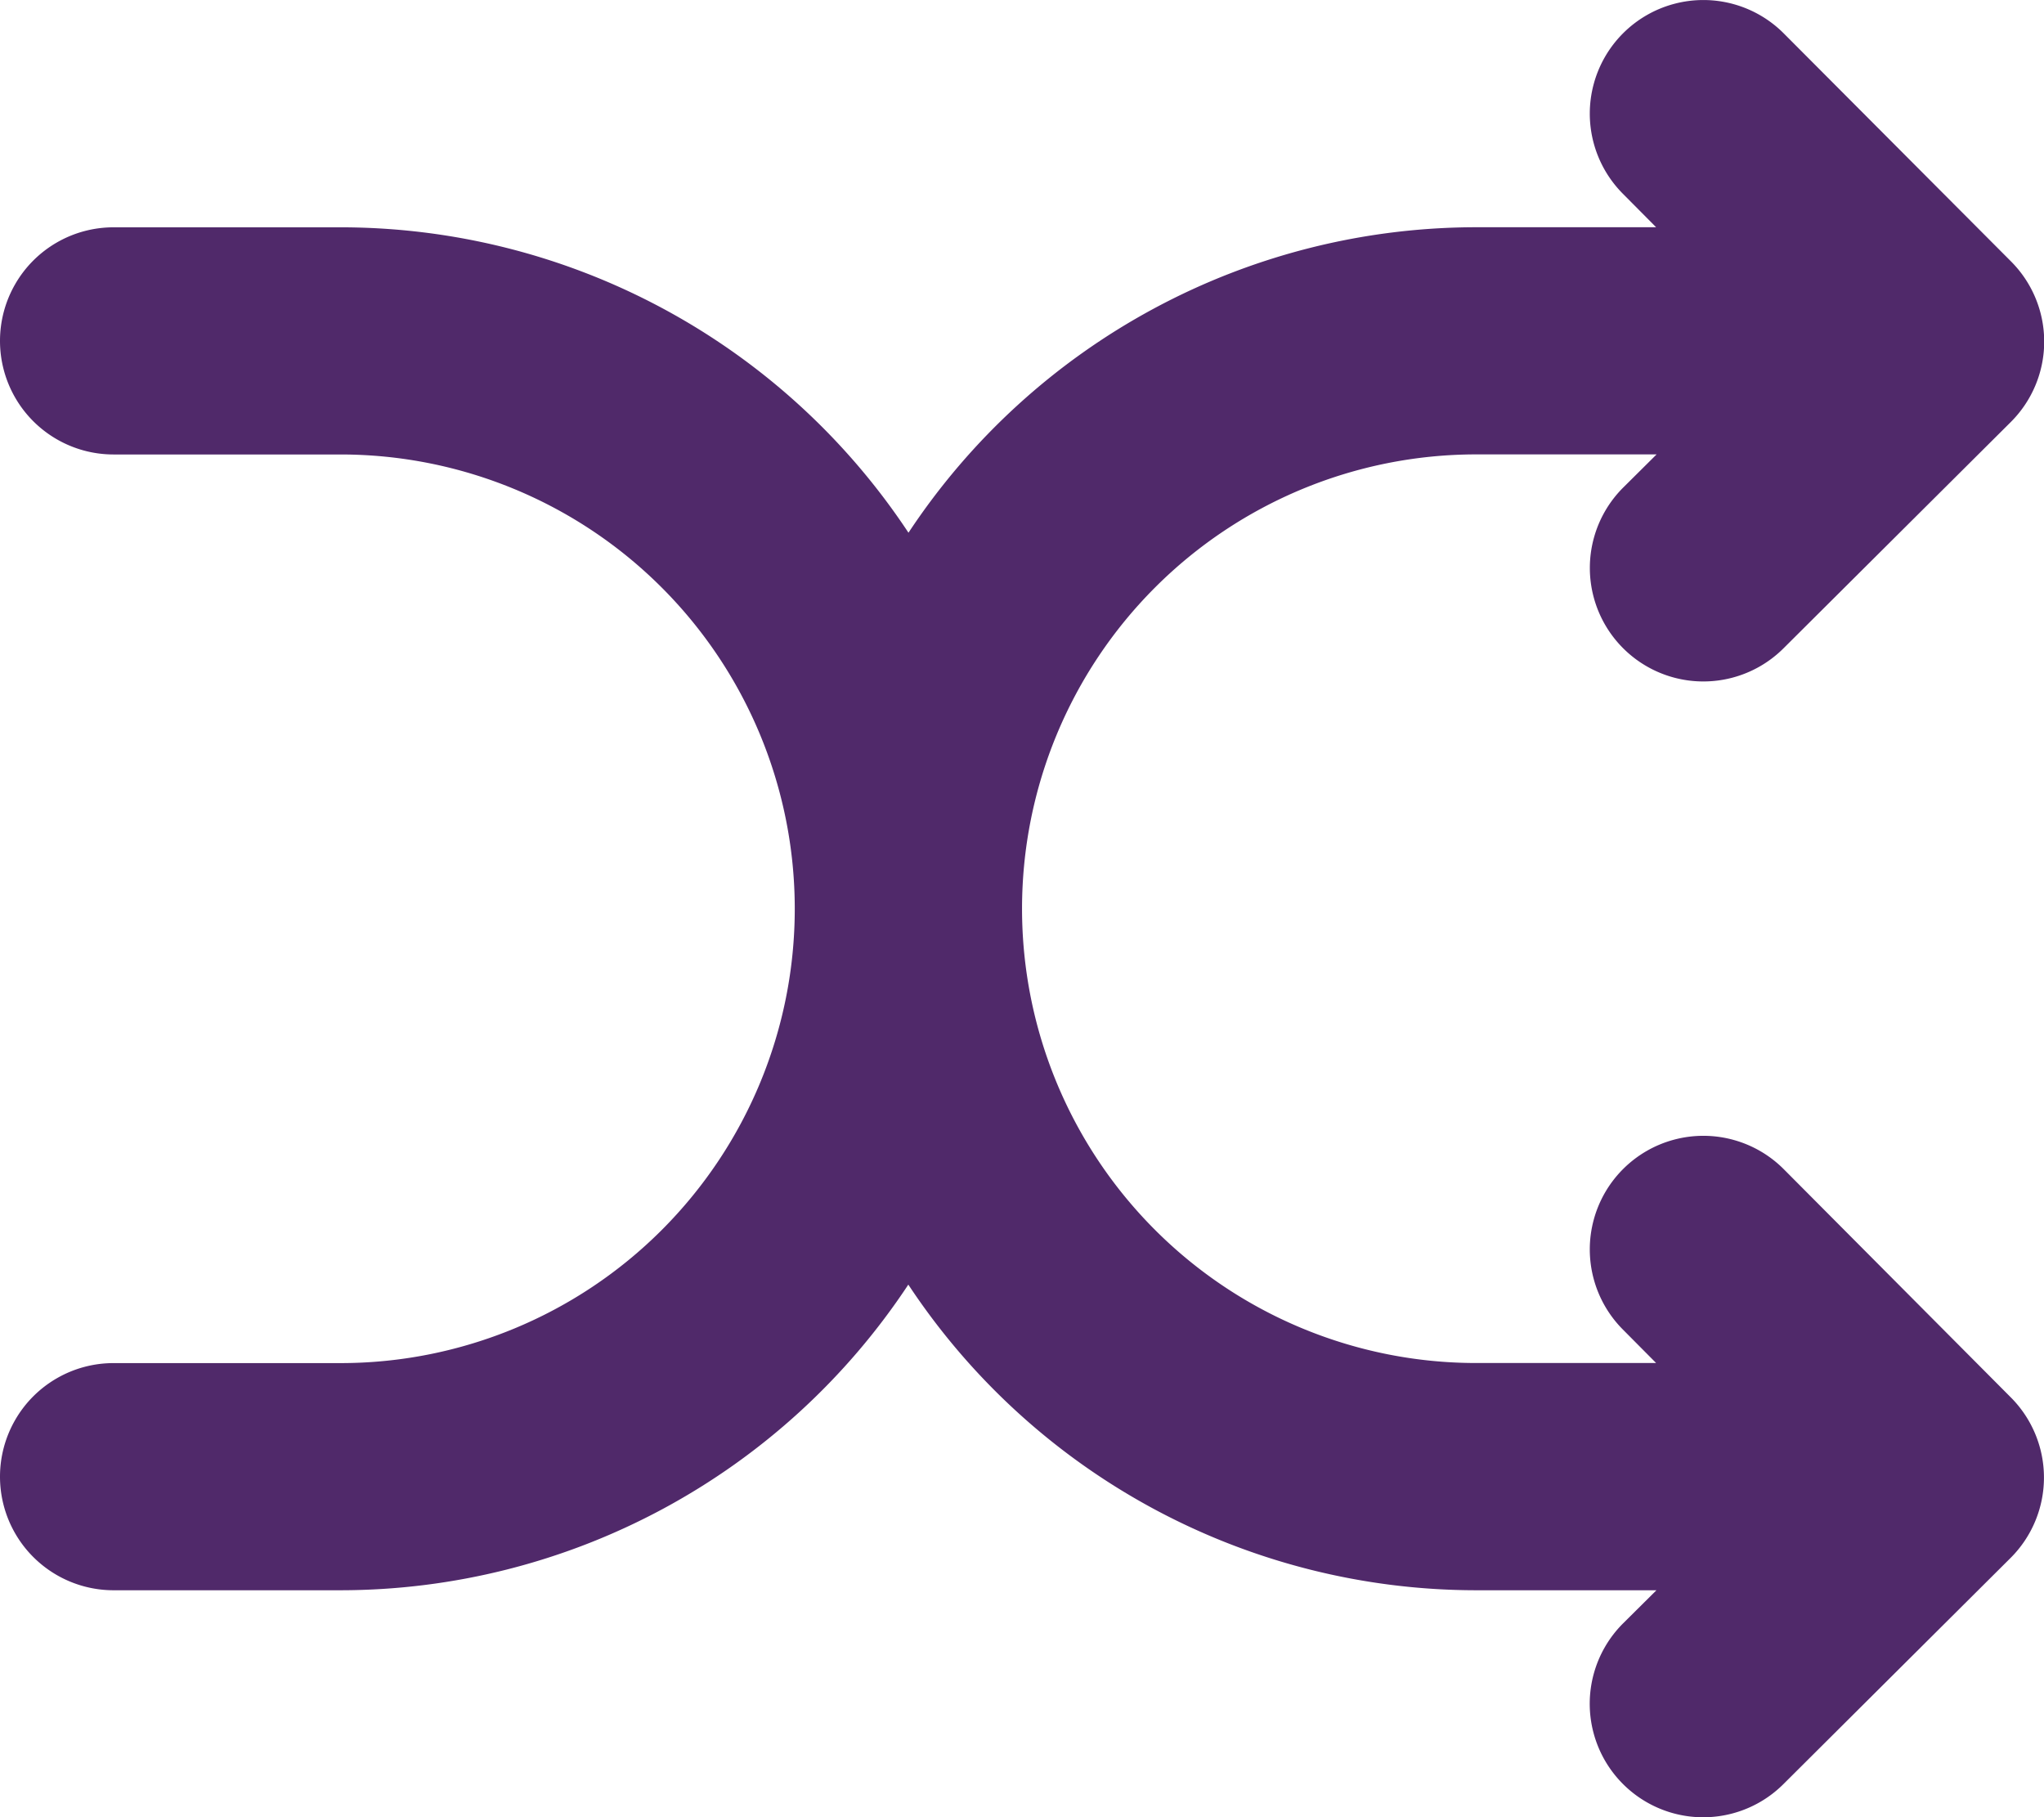 <svg id="swap" xmlns="http://www.w3.org/2000/svg" xmlns:xlink="http://www.w3.org/1999/xlink" width="25.811" height="22.945" viewBox="0 0 25.811 22.945">
  <defs>
    <clipPath id="clip-path">
      <path id="_Icon_color" data-name="🎨 Icon color" d="M22.526,14.763a1.434,1.434,0,0,0-2.033,2.023l.42.423H18.642a5.736,5.736,0,0,1,0-11.472h2.277l-.42.417A1.433,1.433,0,1,0,22.52,8.187l2.868-2.855A1.433,1.433,0,0,0,25.394,3.3L22.526.423a1.434,1.434,0,0,0-2.033,2.023l.42.423H18.642a8.6,8.6,0,0,0-7.17,3.857A8.6,8.6,0,0,0,4.3,2.87H1.434a1.434,1.434,0,0,0,0,2.868H4.3a5.736,5.736,0,1,1,0,11.472H1.434a1.434,1.434,0,0,0,0,2.868H4.3a8.6,8.6,0,0,0,7.17-3.859,8.6,8.6,0,0,0,7.17,3.859h2.277l-.42.417a1.433,1.433,0,1,0,2.022,2.032l2.868-2.855a1.433,1.433,0,0,0,.006-2.028Z" fill="#222b45"/>
    </clipPath>
  </defs>
  <g id="Group_53" data-name="Group 53" transform="translate(0 0)">
    <path id="_Icon_color-2" data-name="🎨 Icon color" d="M22.526,14.763a1.434,1.434,0,0,0-2.033,2.023l.42.423H18.642a5.736,5.736,0,0,1,0-11.472h2.277l-.42.417A1.433,1.433,0,1,0,22.52,8.187l2.868-2.855A1.433,1.433,0,0,0,25.394,3.3L22.526.423a1.434,1.434,0,0,0-2.033,2.023l.42.423H18.642a8.6,8.6,0,0,0-7.17,3.857A8.6,8.6,0,0,0,4.3,2.87H1.434a1.434,1.434,0,0,0,0,2.868H4.3a5.736,5.736,0,1,1,0,11.472H1.434a1.434,1.434,0,0,0,0,2.868H4.3a8.6,8.6,0,0,0,7.17-3.859,8.6,8.6,0,0,0,7.17,3.859h2.277l-.42.417a1.433,1.433,0,1,0,2.022,2.032l2.868-2.855a1.433,1.433,0,0,0,.006-2.028Z" fill="#50296a"/>
  </g>
</svg>
